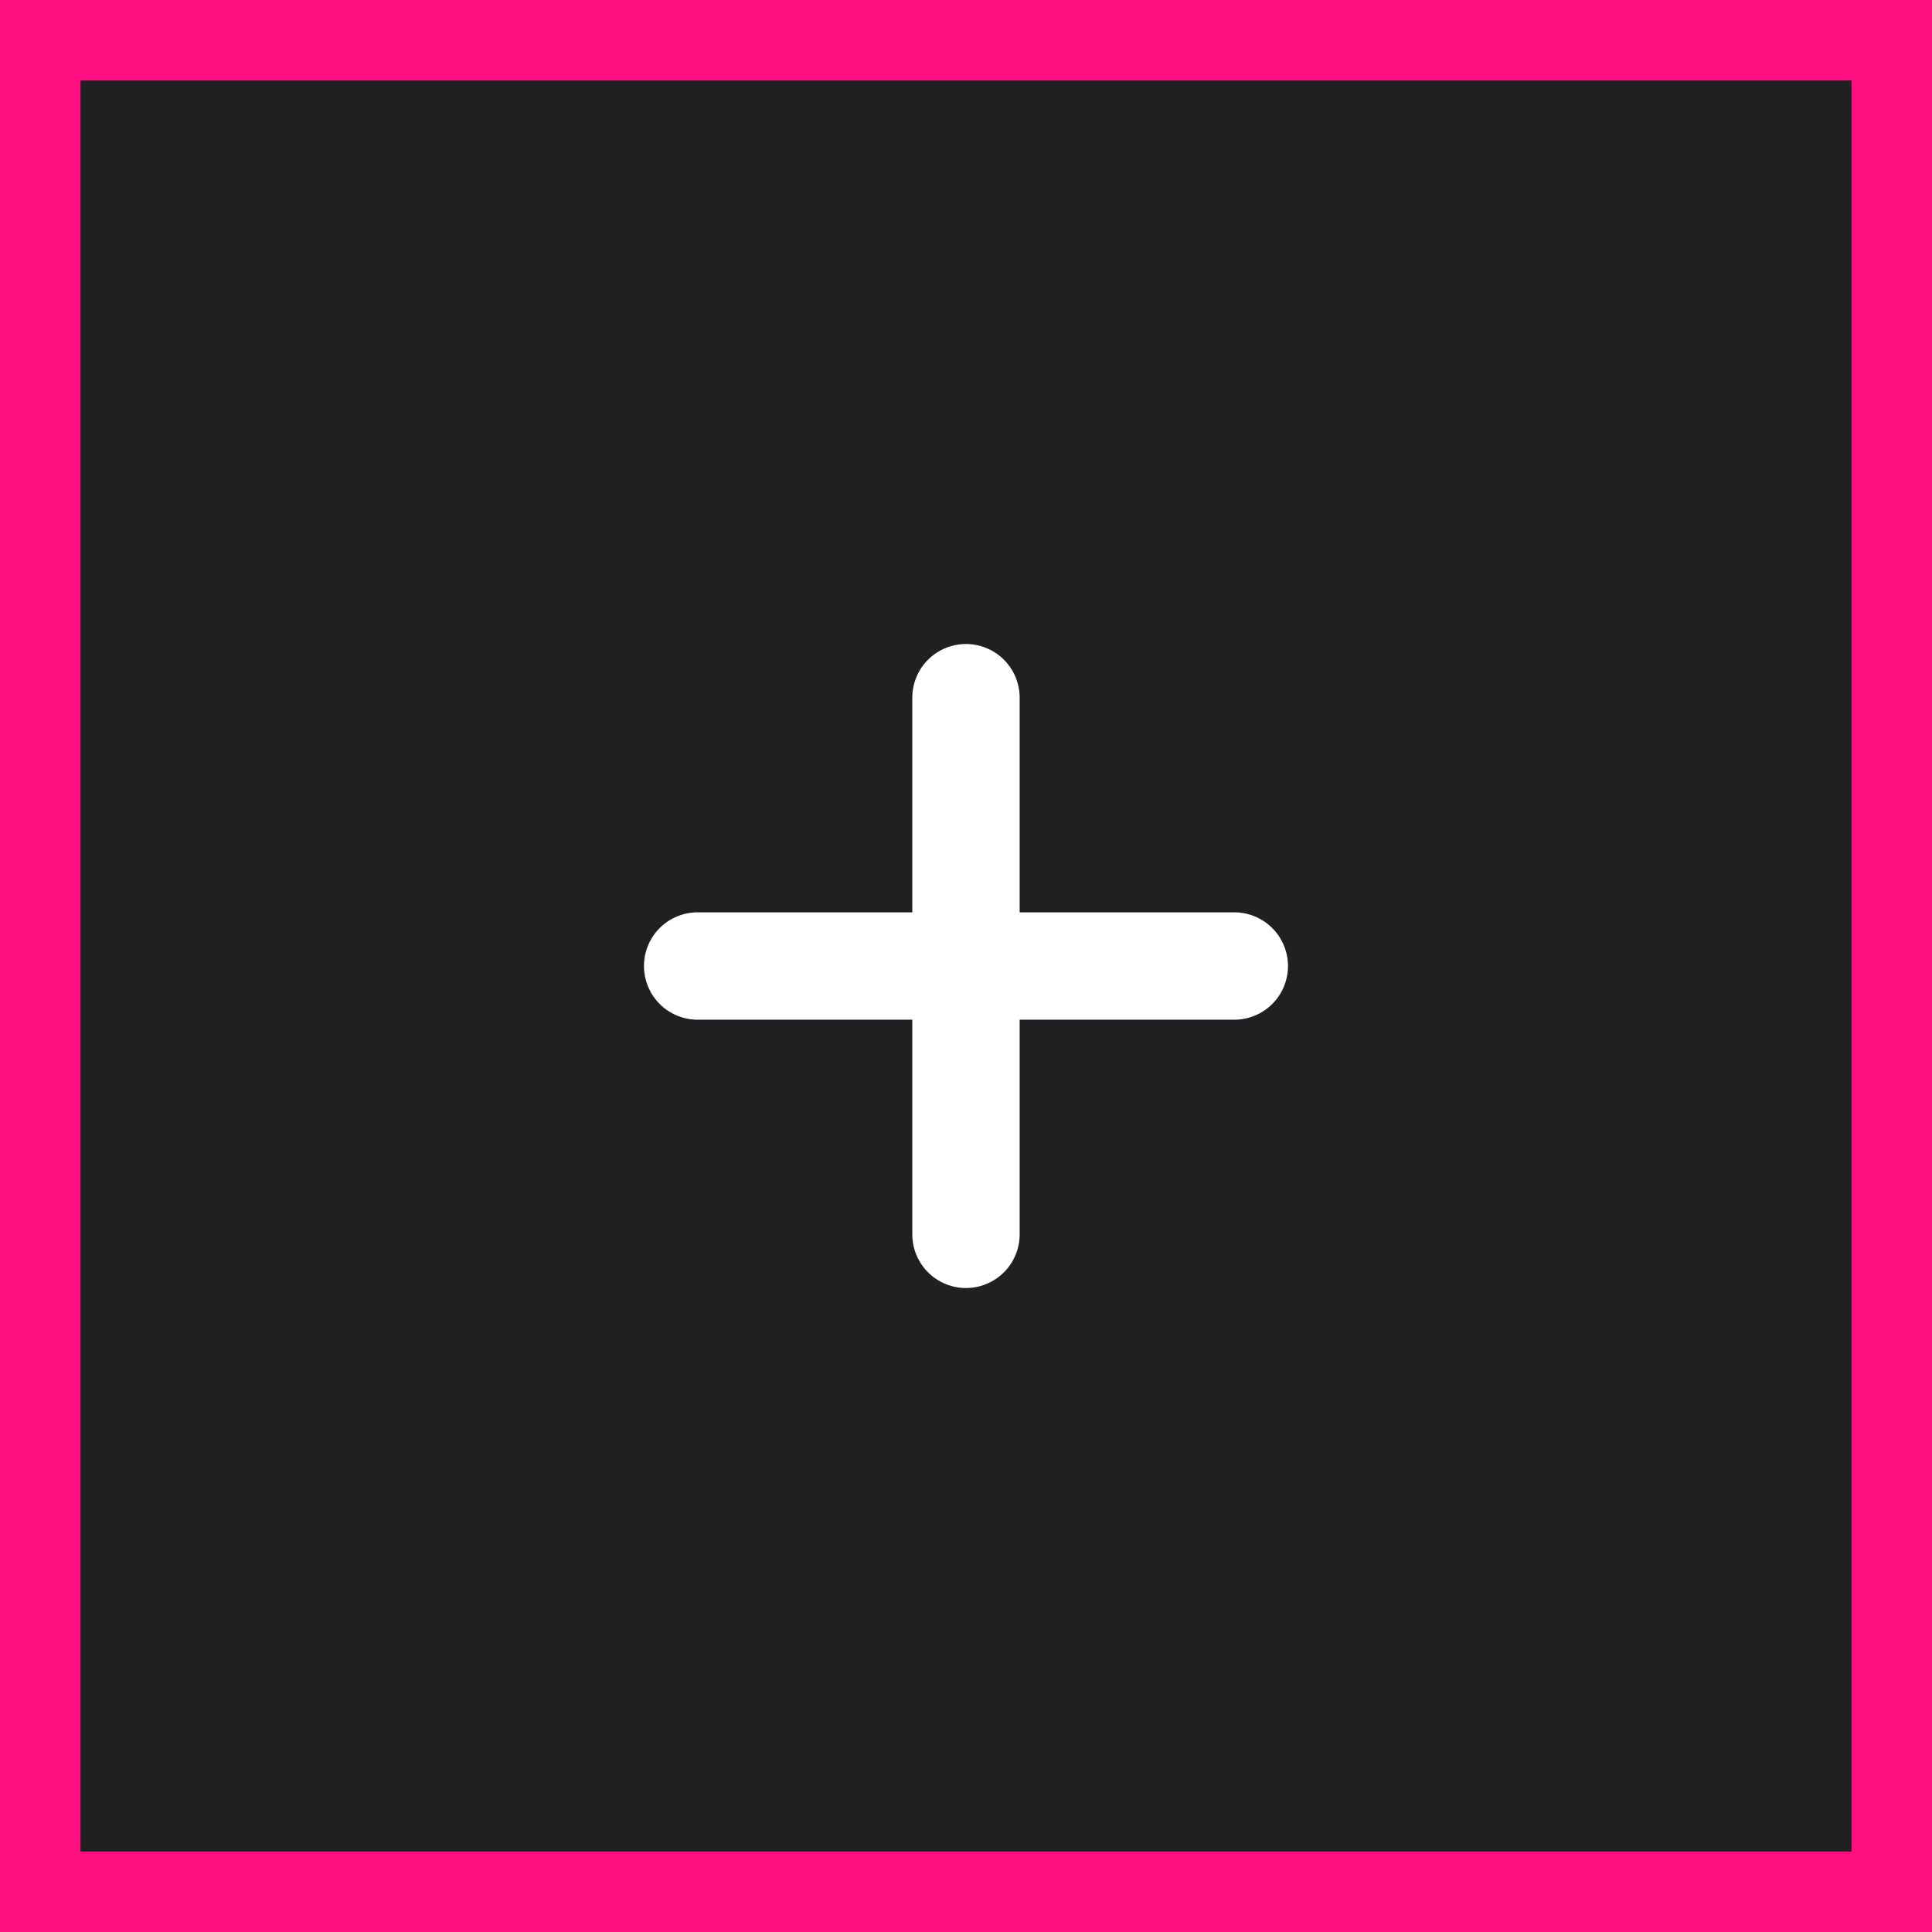 <svg id="btn-large-icon" xmlns="http://www.w3.org/2000/svg" xmlns:xlink="http://www.w3.org/1999/xlink" width="48" height="48" viewBox="0 0 48 48">
  <defs>
    <clipPath id="clip-path">
      <rect id="Rectangle_7478" data-name="Rectangle 7478" width="16" height="16" transform="translate(22 11)" fill="#fff" stroke="#707070" stroke-width="1"/>
    </clipPath>
  </defs>
  <g id="Rectangle_1" data-name="Rectangle 1" fill="#202022" stroke="#ff0f80" stroke-width="2">
    <rect width="48" height="48" stroke="none"/>
    <rect x="1" y="1" width="46" height="46" fill="none"/>
  </g>
  <g id="Mask_Group_1" data-name="Mask Group 1" transform="translate(-6 5)" clip-path="url(#clip-path)">
    <g id="icons" transform="translate(19.333 8.334)">
      <path id="Path_6669" data-name="Path 6669" d="M4,12H9.333v5.333a1.333,1.333,0,1,0,2.667,0V12h5.333a1.333,1.333,0,1,0,0-2.667H12V4A1.333,1.333,0,1,0,9.333,4V9.333H4A1.333,1.333,0,1,0,4,12Z" fill="#fff"/>
    </g>
  </g>
</svg>
